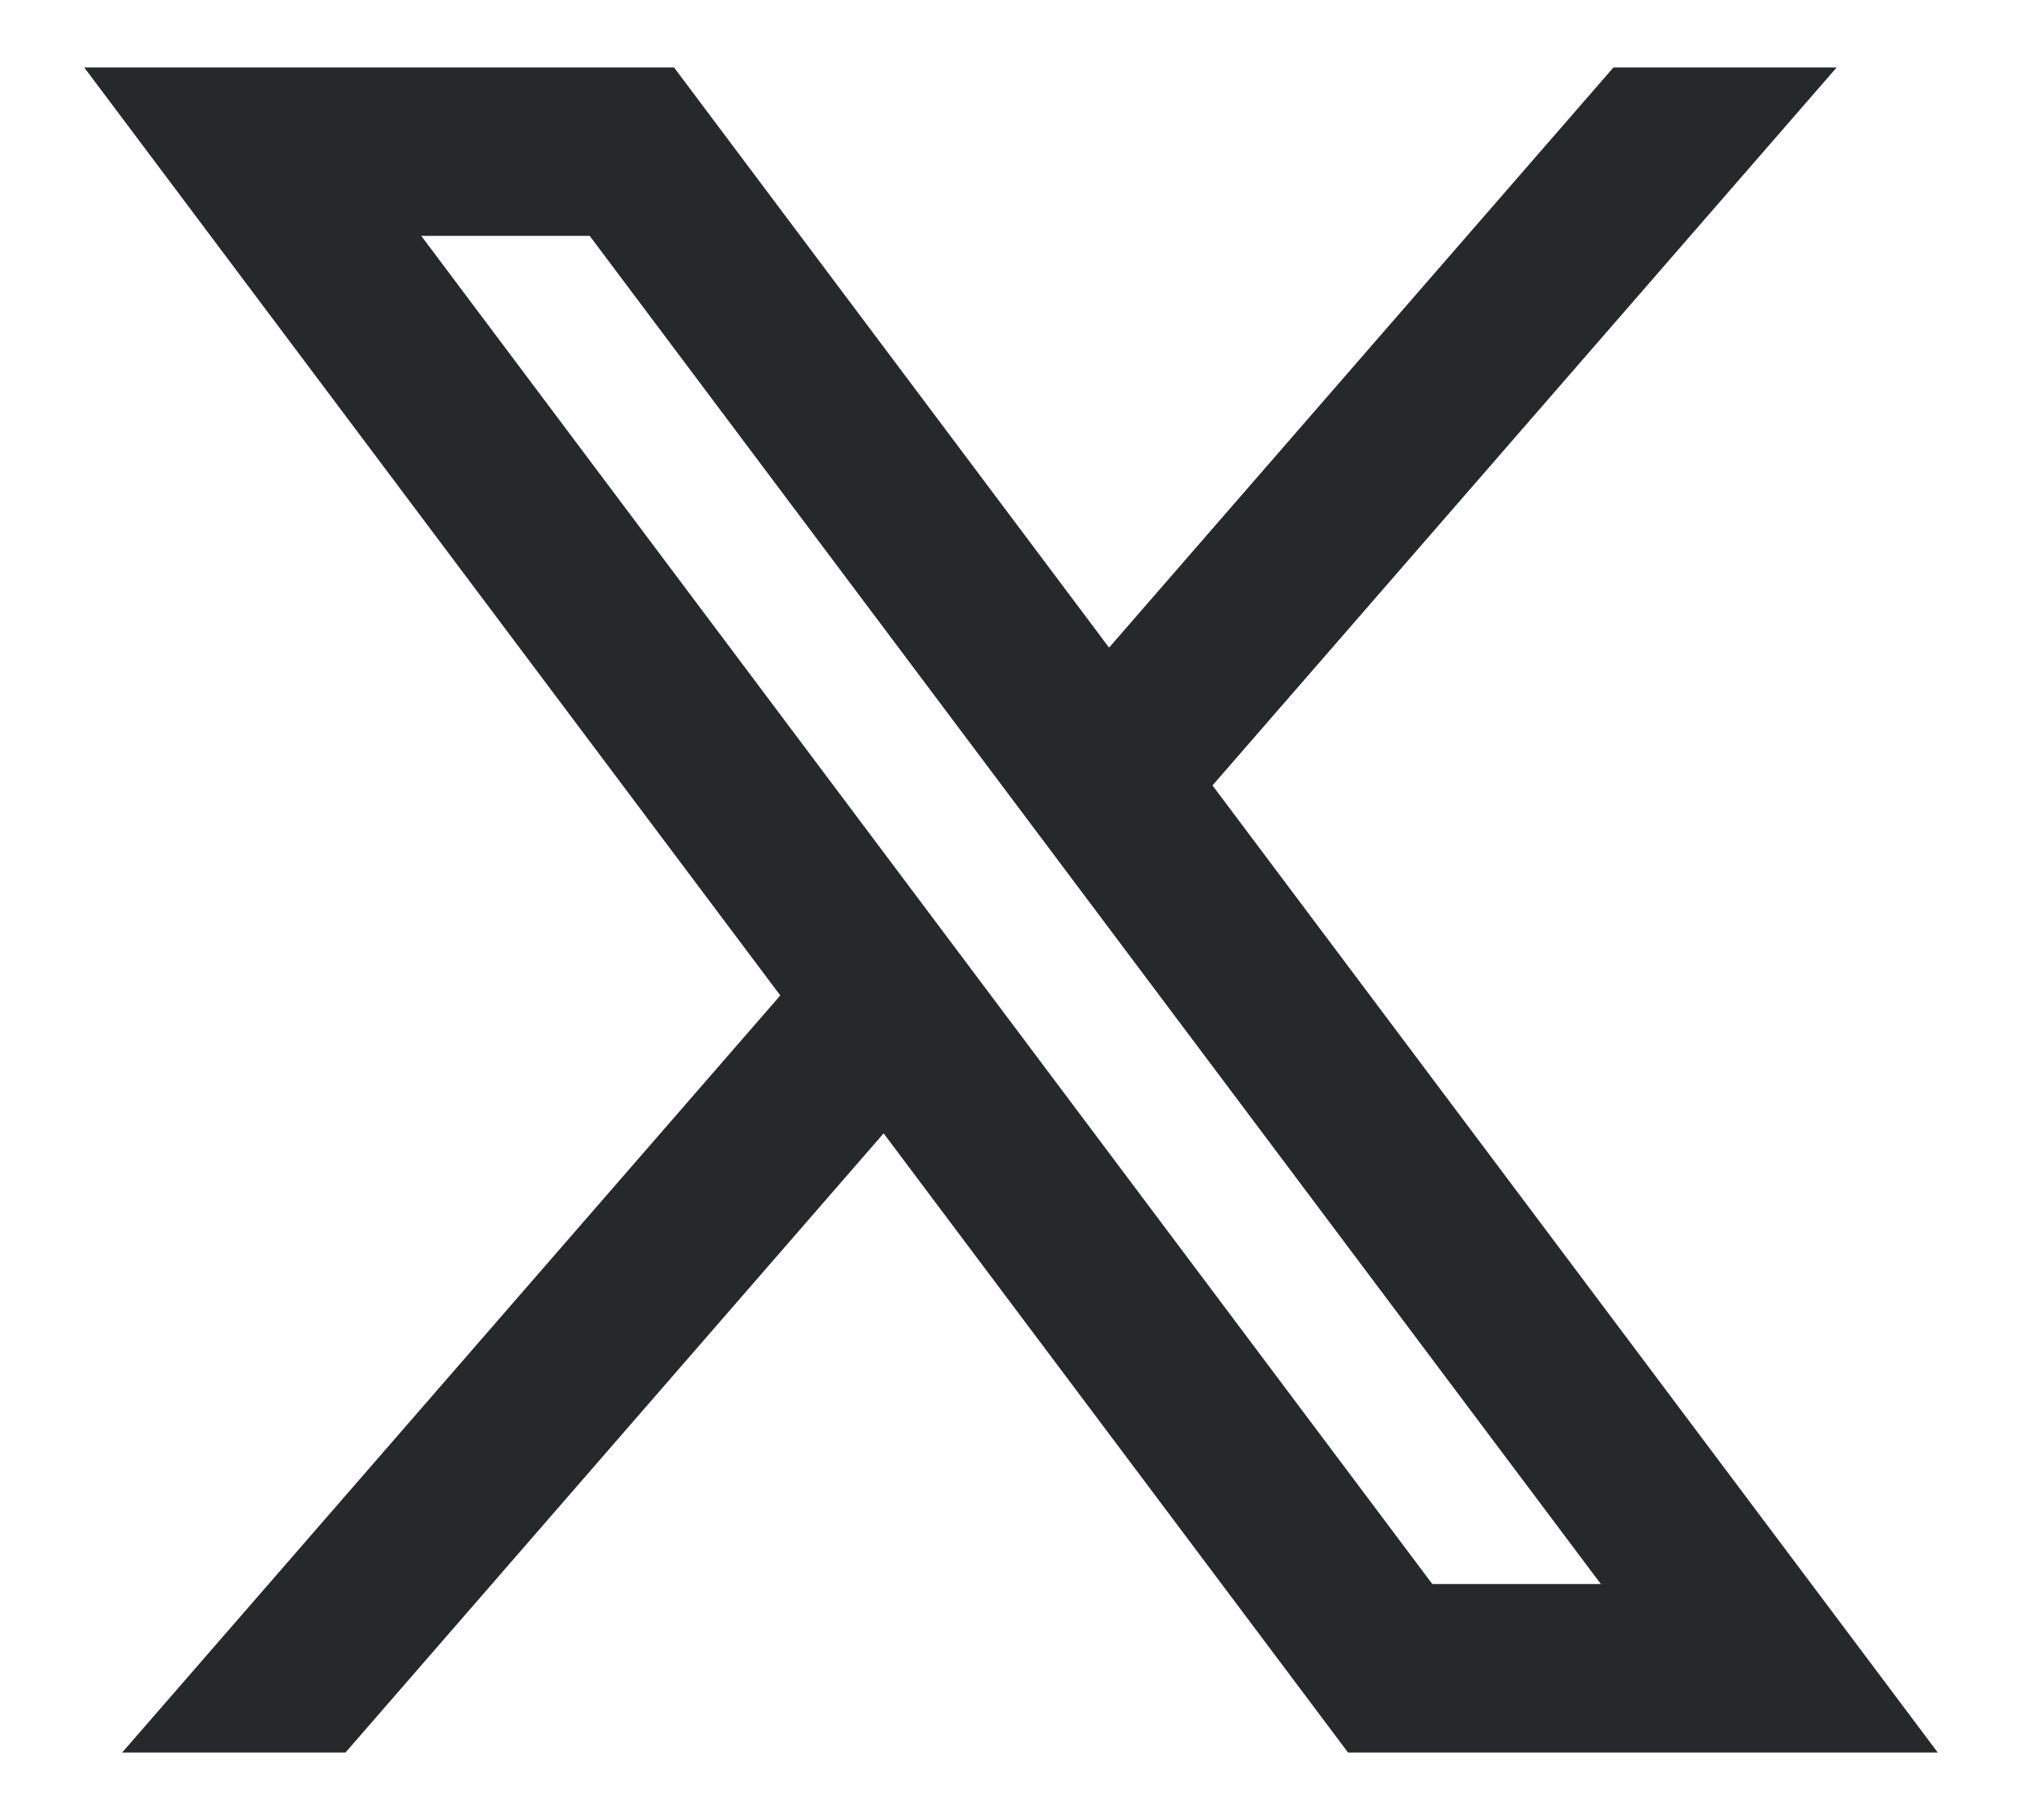 <svg width="20" height="18" viewBox="0 0 20 18" fill="none" xmlns="http://www.w3.org/2000/svg">
<path d="M6.667 0.667H0.833L7.718 9.845L1.208 17.333H3.417L8.74 11.209L13.334 17.333H19.167L11.993 7.768L18.167 0.667H15.959L10.97 6.405L6.667 0.667ZM14.167 15.666L4.167 2.333H5.833L15.834 15.666H14.167Z" fill="#25292A"/>
</svg>
